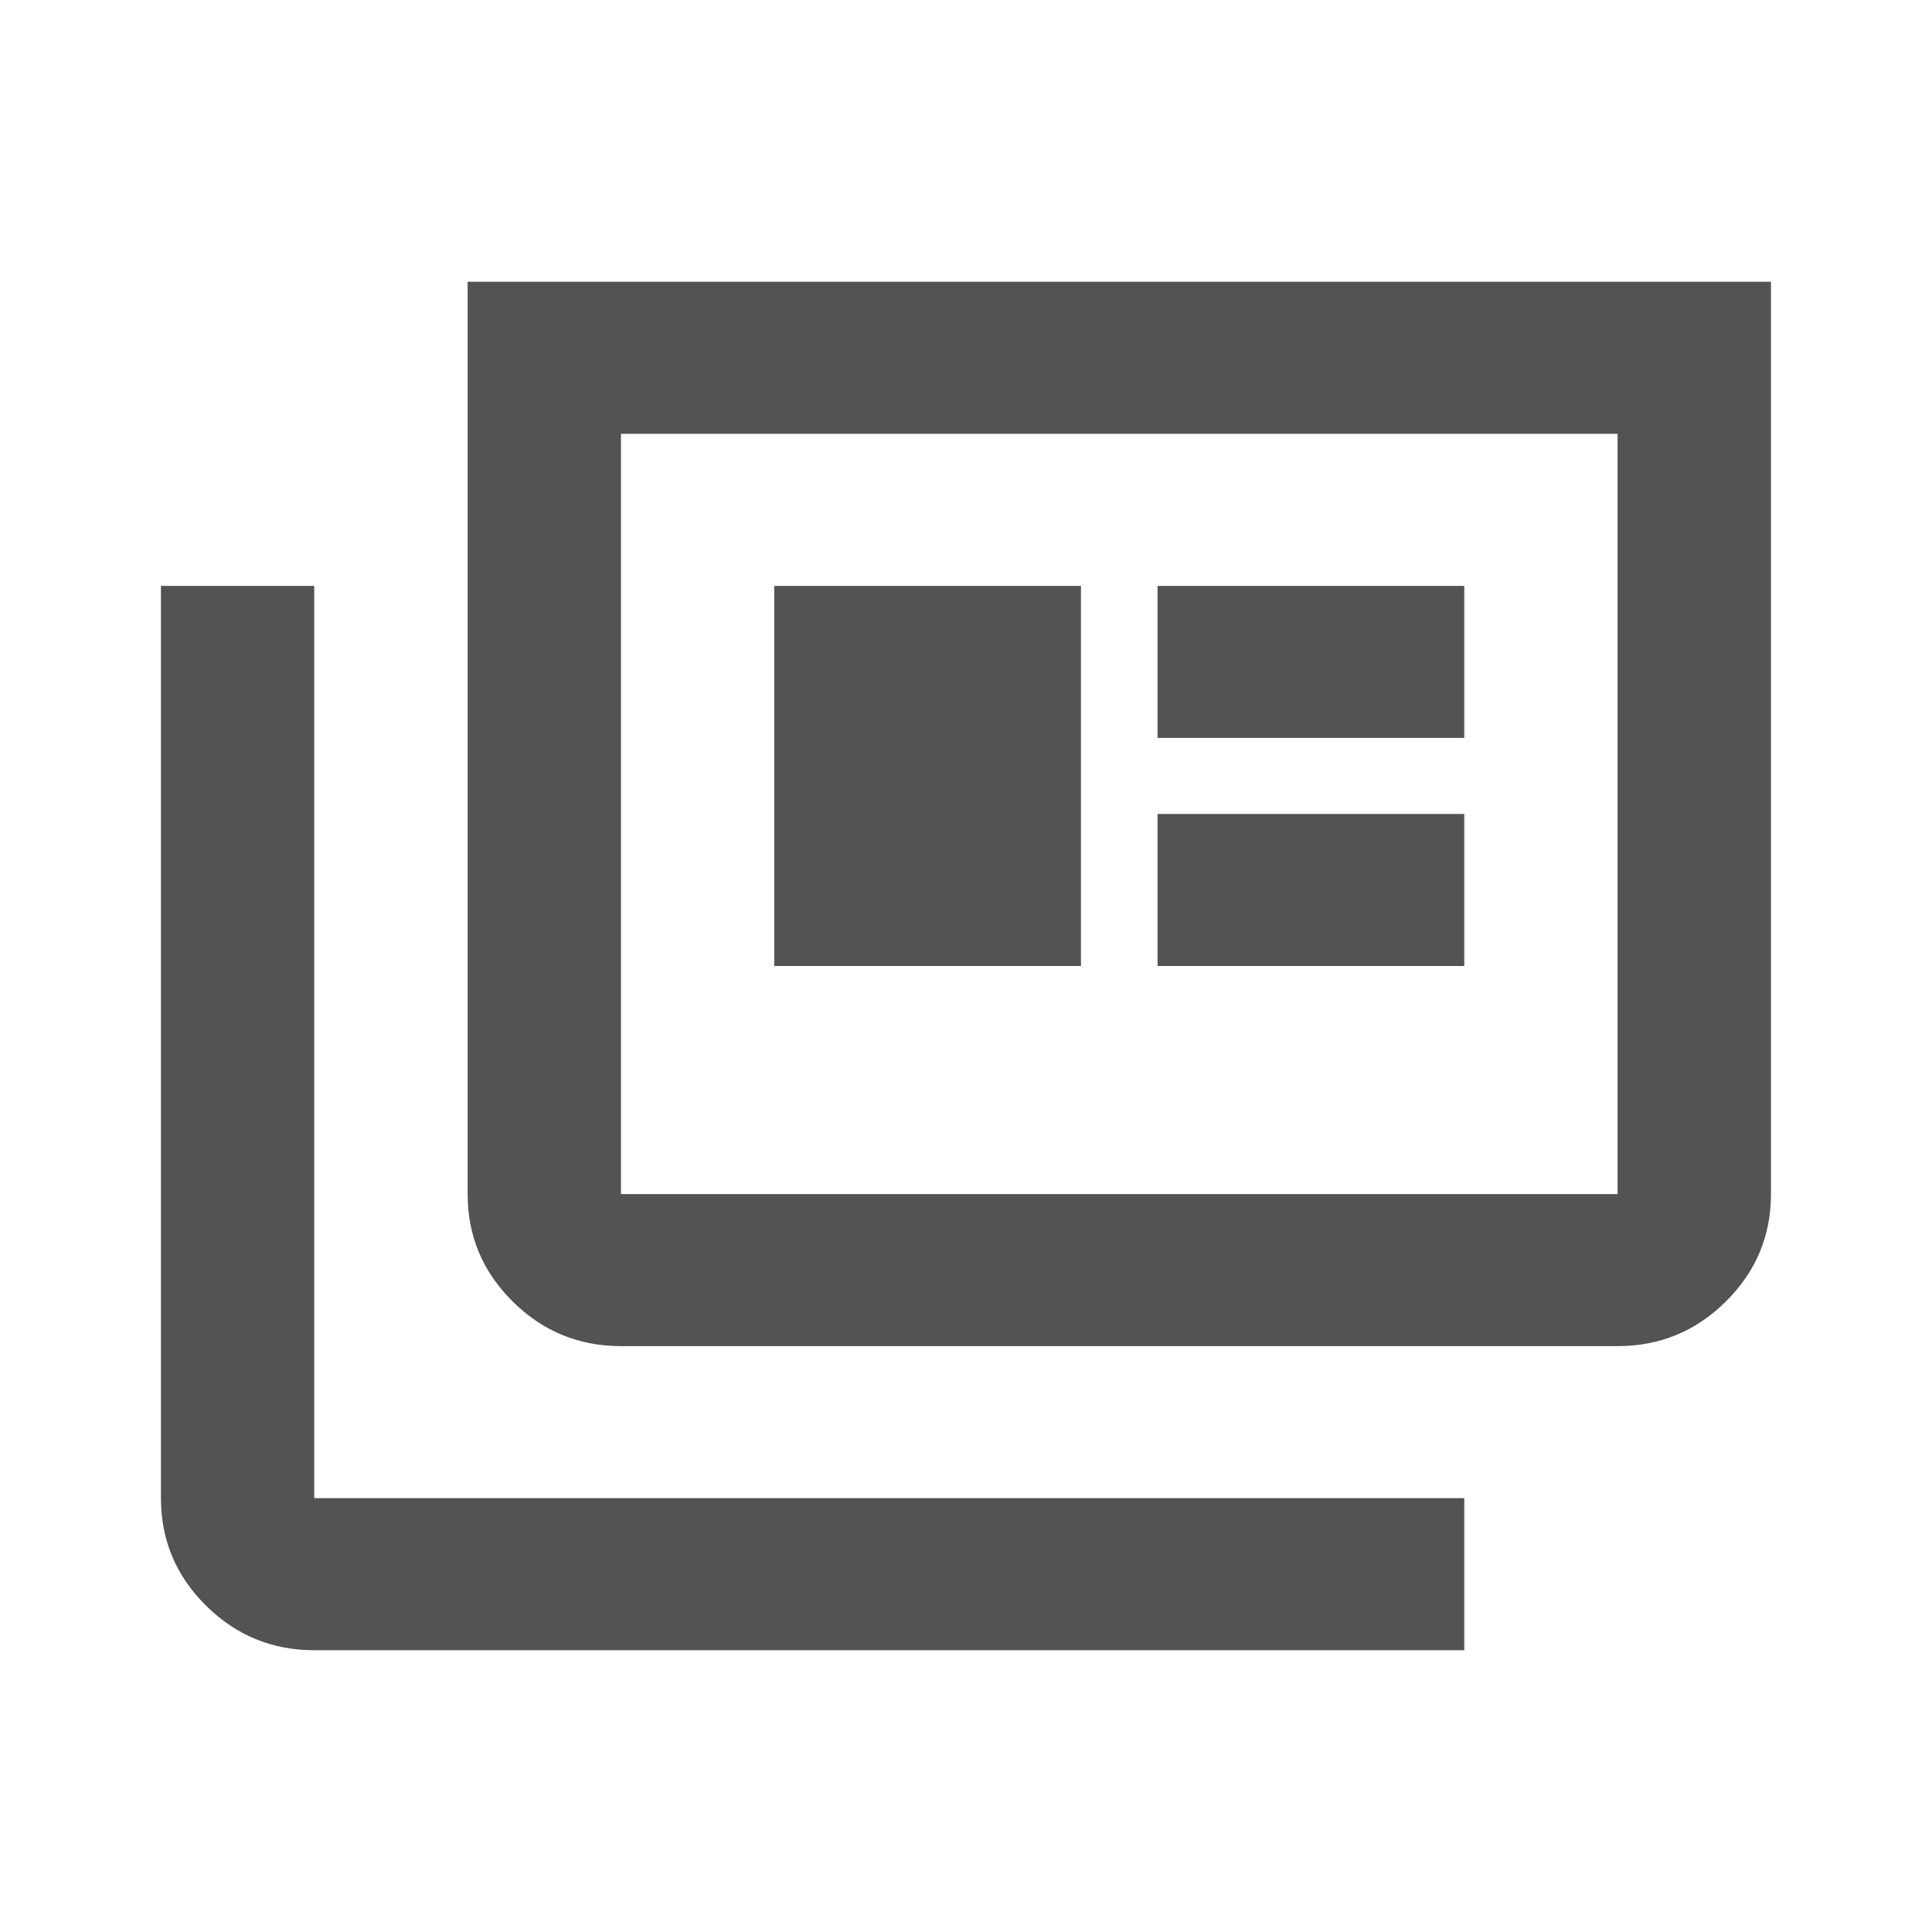 <svg width="20" height="20" viewBox="0 0 20 20" fill="none" xmlns="http://www.w3.org/2000/svg">
<path d="M3.253 17.083C2.817 17.083 2.443 16.929 2.132 16.621C1.821 16.313 1.666 15.942 1.666 15.509V6.065H3.253V15.509H15.158V17.083H3.253ZM6.428 13.935C5.991 13.935 5.618 13.781 5.307 13.473C4.996 13.165 4.841 12.794 4.841 12.361V2.917H18.333V12.361C18.333 12.794 18.177 13.165 17.866 13.473C17.556 13.781 17.182 13.935 16.745 13.935H6.428ZM6.428 12.361H16.745V4.491H6.428V12.361ZM8.015 10H11.19V6.065H8.015V10ZM11.983 10H15.158V8.426H11.983V10ZM11.983 7.639H15.158V6.065H11.983V7.639Z" fill="#535353"/>
</svg>
